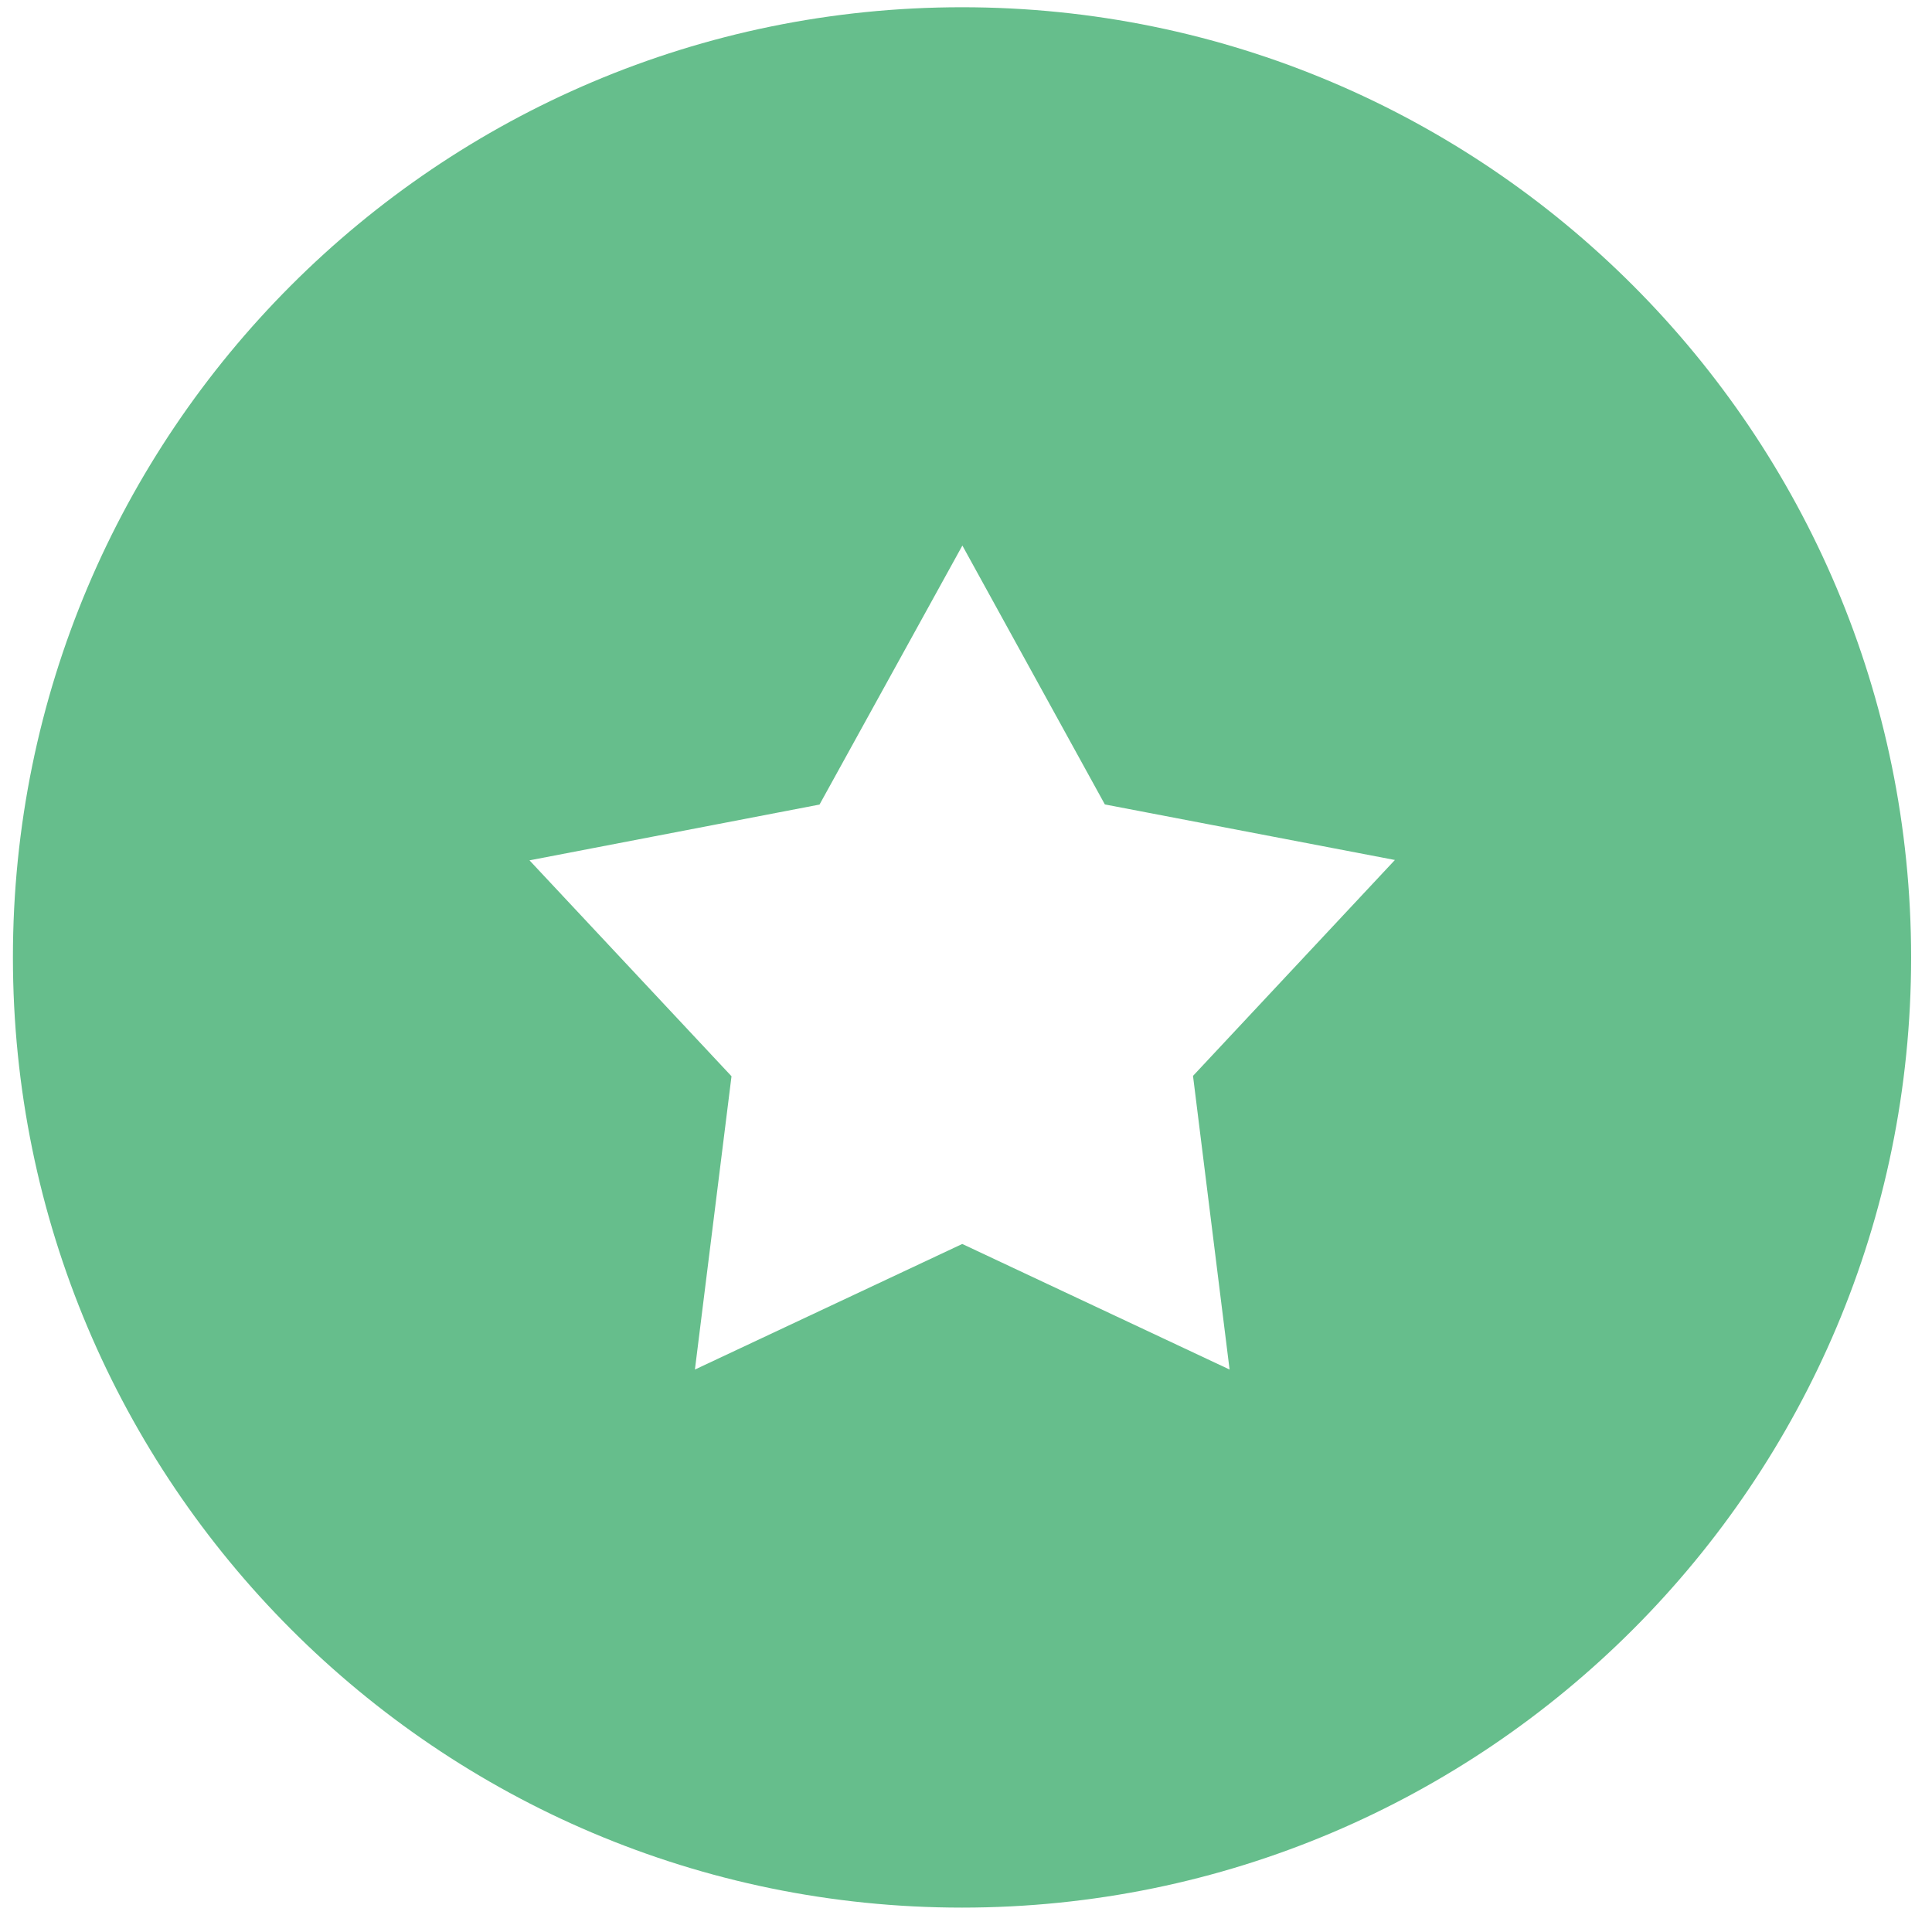 <svg xmlns="http://www.w3.org/2000/svg" width="16" height="16" fill="none"><defs><clipPath id="a"><rect width="16" height="16" rx="0"/></clipPath></defs><g clip-path="url(#a)"><path fill="#66BE8C" d="M7.967.06C3.626.06.107 3.583.107 7.928c0 4.345 3.52 7.87 7.86 7.87s7.86-3.523 7.86-7.868c0-4.345-3.518-7.87-7.86-7.87Zm2.216 11.282-2.214-1.04-2.214 1.04.303-2.429-1.673-1.788 2.402-.462L7.97 4.518l1.18 2.144 2.402.46L9.88 8.91l.303 2.433Z" style="mix-blend-mode:passthrough"/></g></svg>